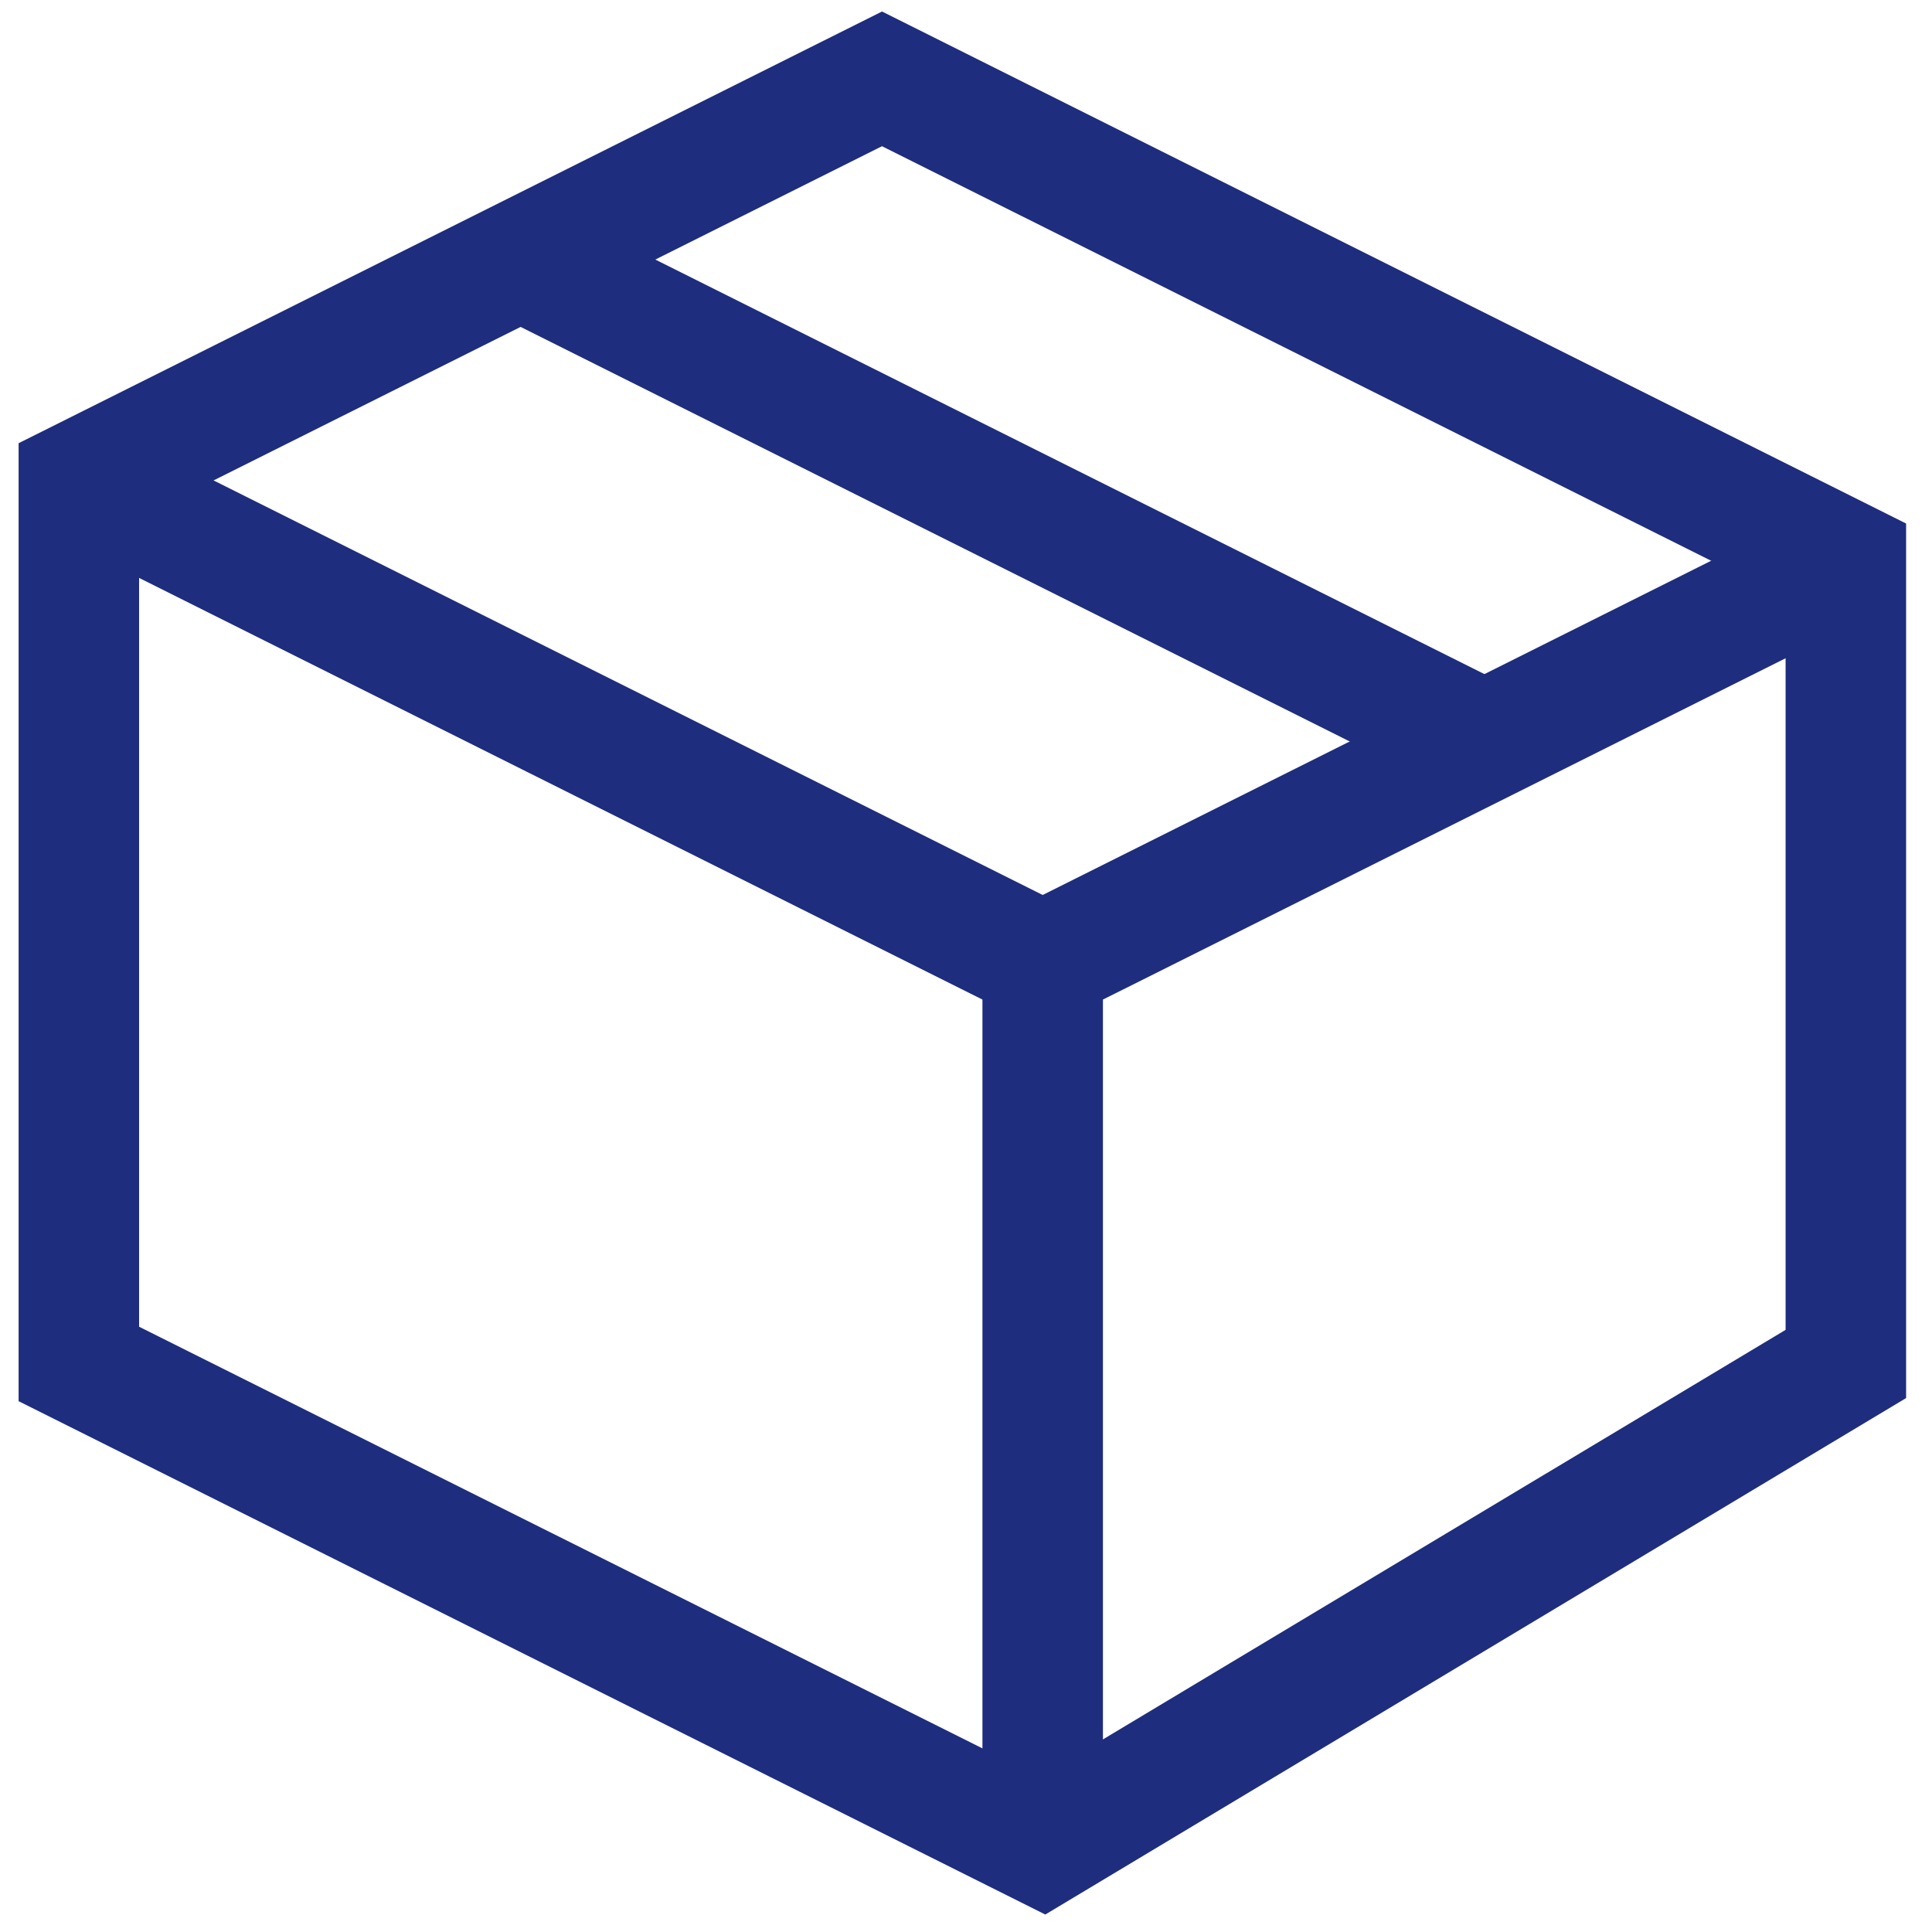 <svg width="49" height="49" viewBox="0 0 49 49" fill="none" xmlns="http://www.w3.org/2000/svg">
<path d="M13.204 6.583L37.648 18.805" stroke="#1E2D7D" stroke-width="3.056"></path>
<path d="M46.815 14.222L26.445 24.407M26.445 24.407L2 12.185M26.445 24.407V46.815" stroke="#1E2D7D" stroke-width="3.056"></path>
<path fill-rule="evenodd" clip-rule="evenodd" d="M46.815 14.222V34.593L26.444 46.815L2 34.593V12.185L22.37 2L46.815 14.222Z" stroke="#1E2D7D" stroke-width="3.056" stroke-linecap="square"></path>
</svg>
